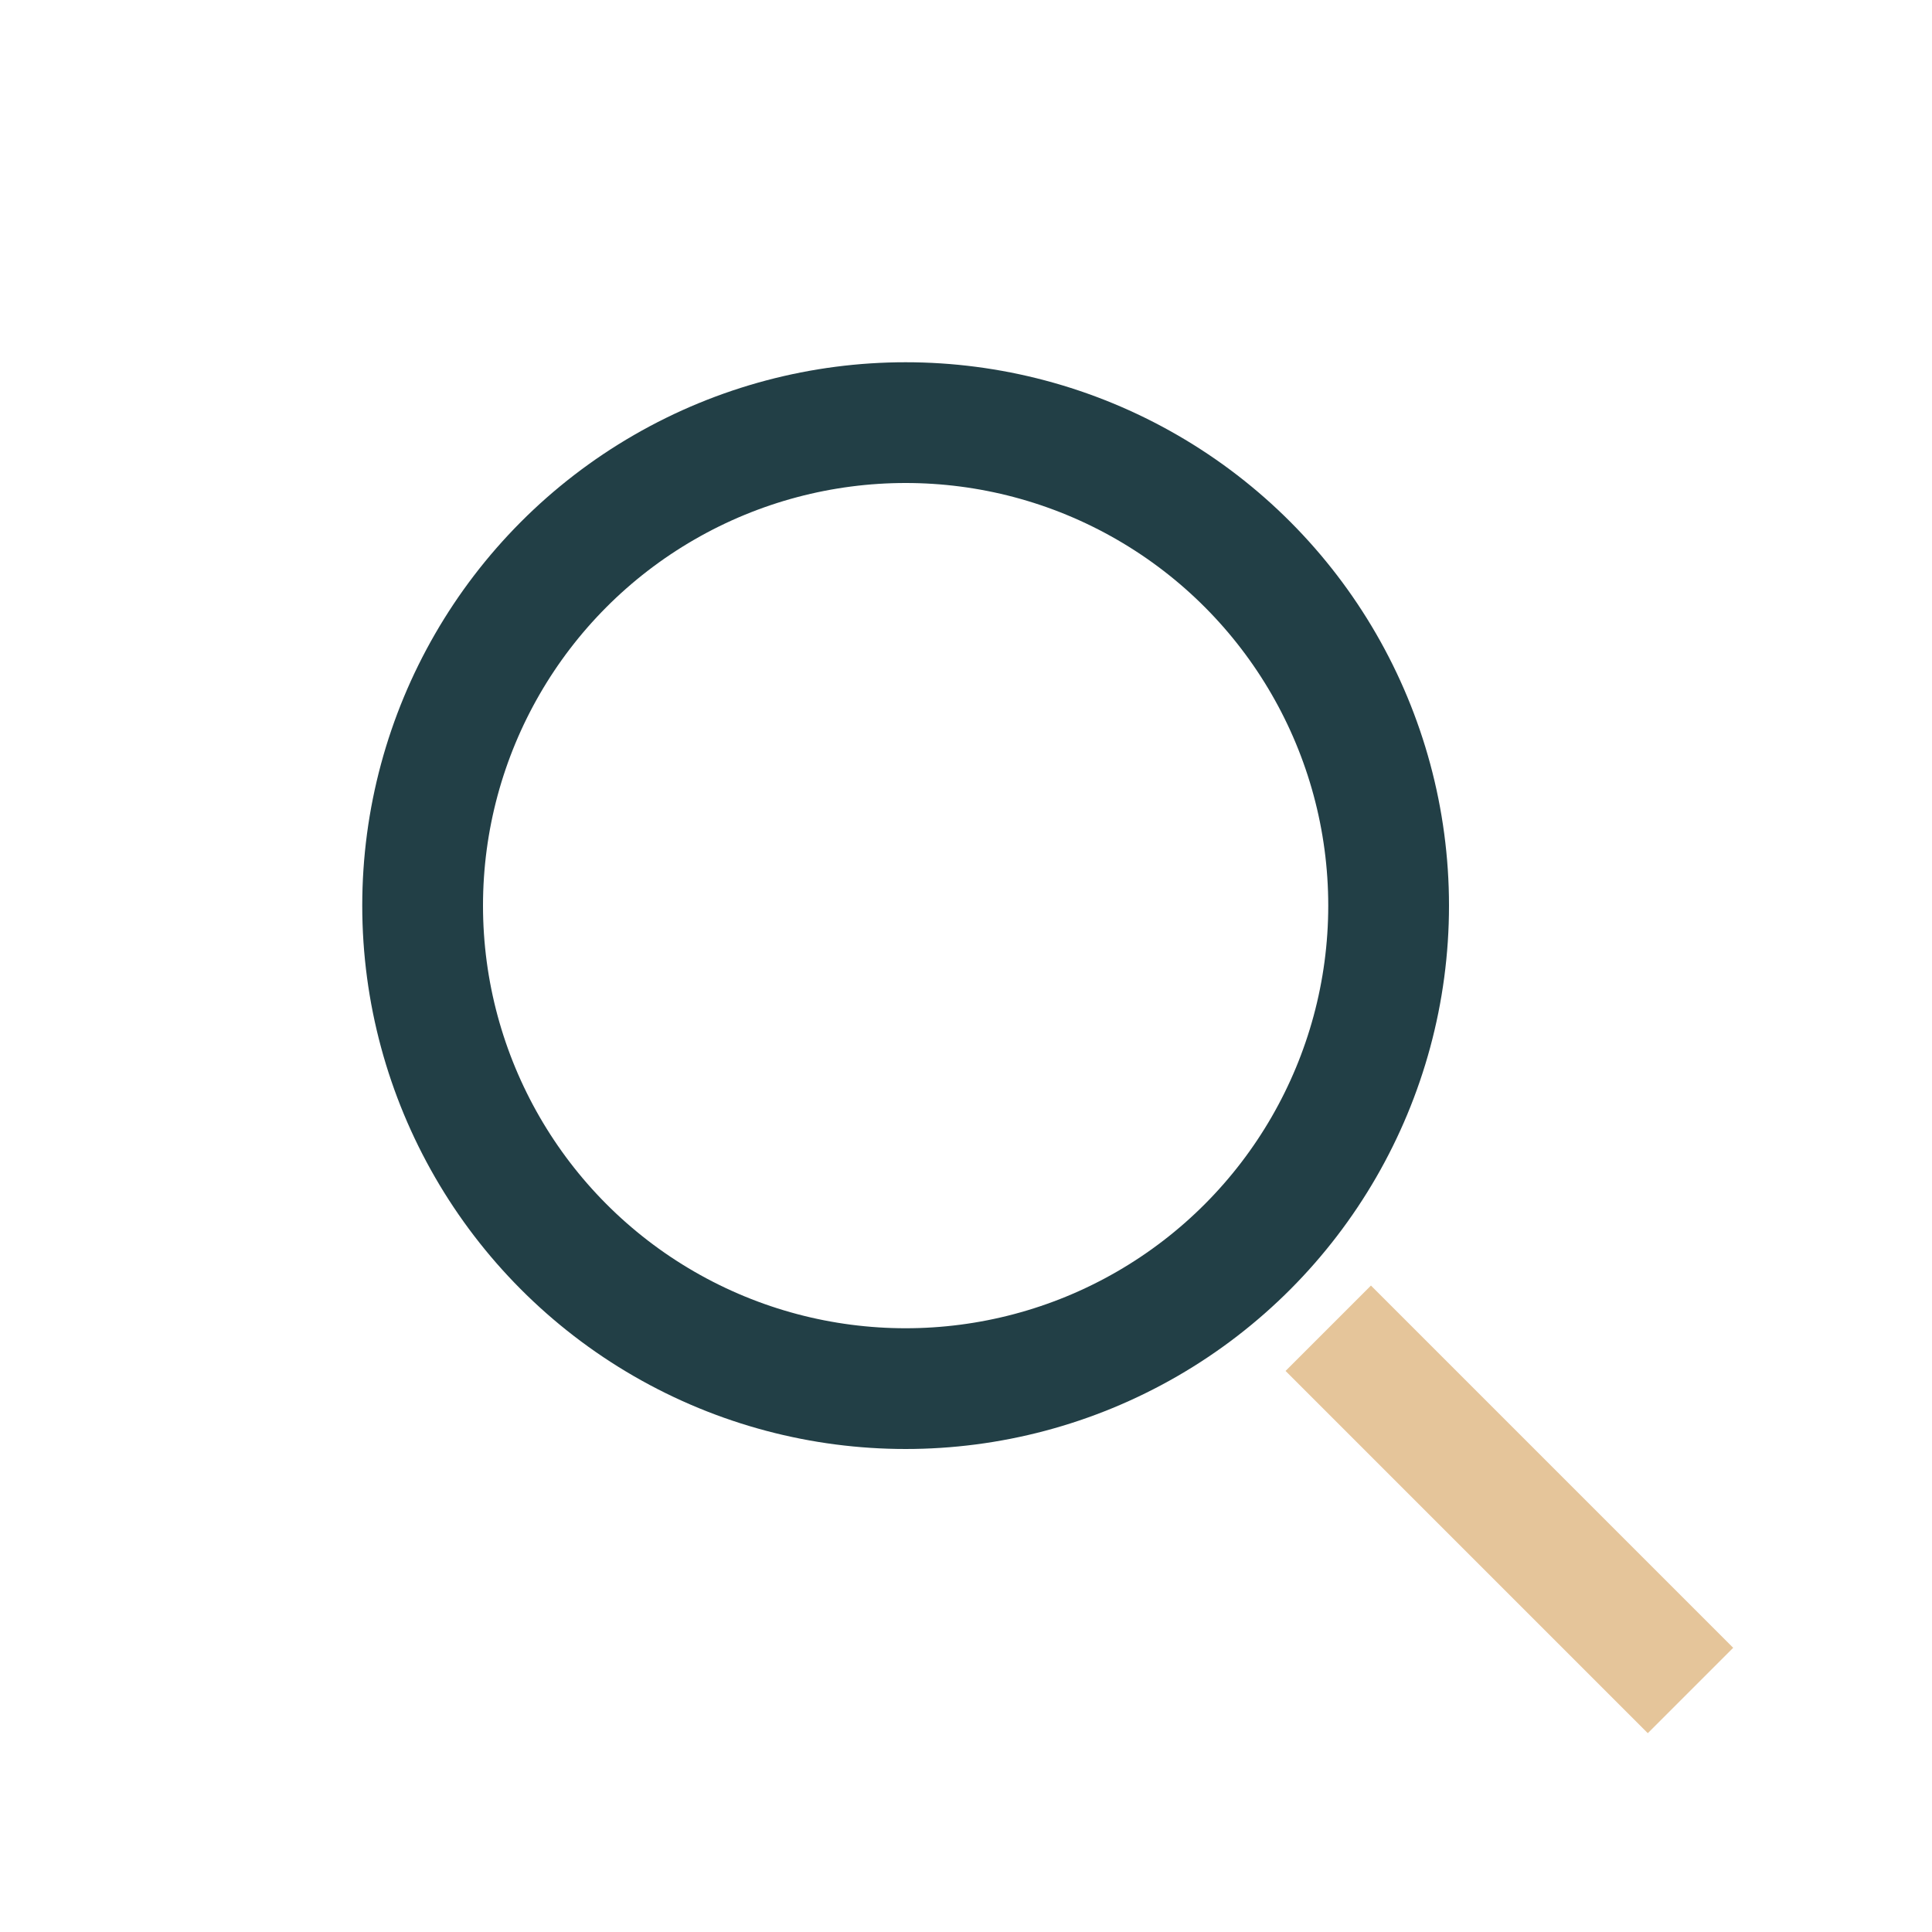 <?xml version="1.0" encoding="UTF-8"?>
<svg xmlns="http://www.w3.org/2000/svg" width="32" height="32" viewBox="0 0 32 32"><circle cx="15" cy="15" r="8" fill="none" stroke="#223F46" stroke-width="2"/><line x1="22" y1="22" x2="28" y2="28" stroke="#E5C59A" stroke-width="2"/></svg>